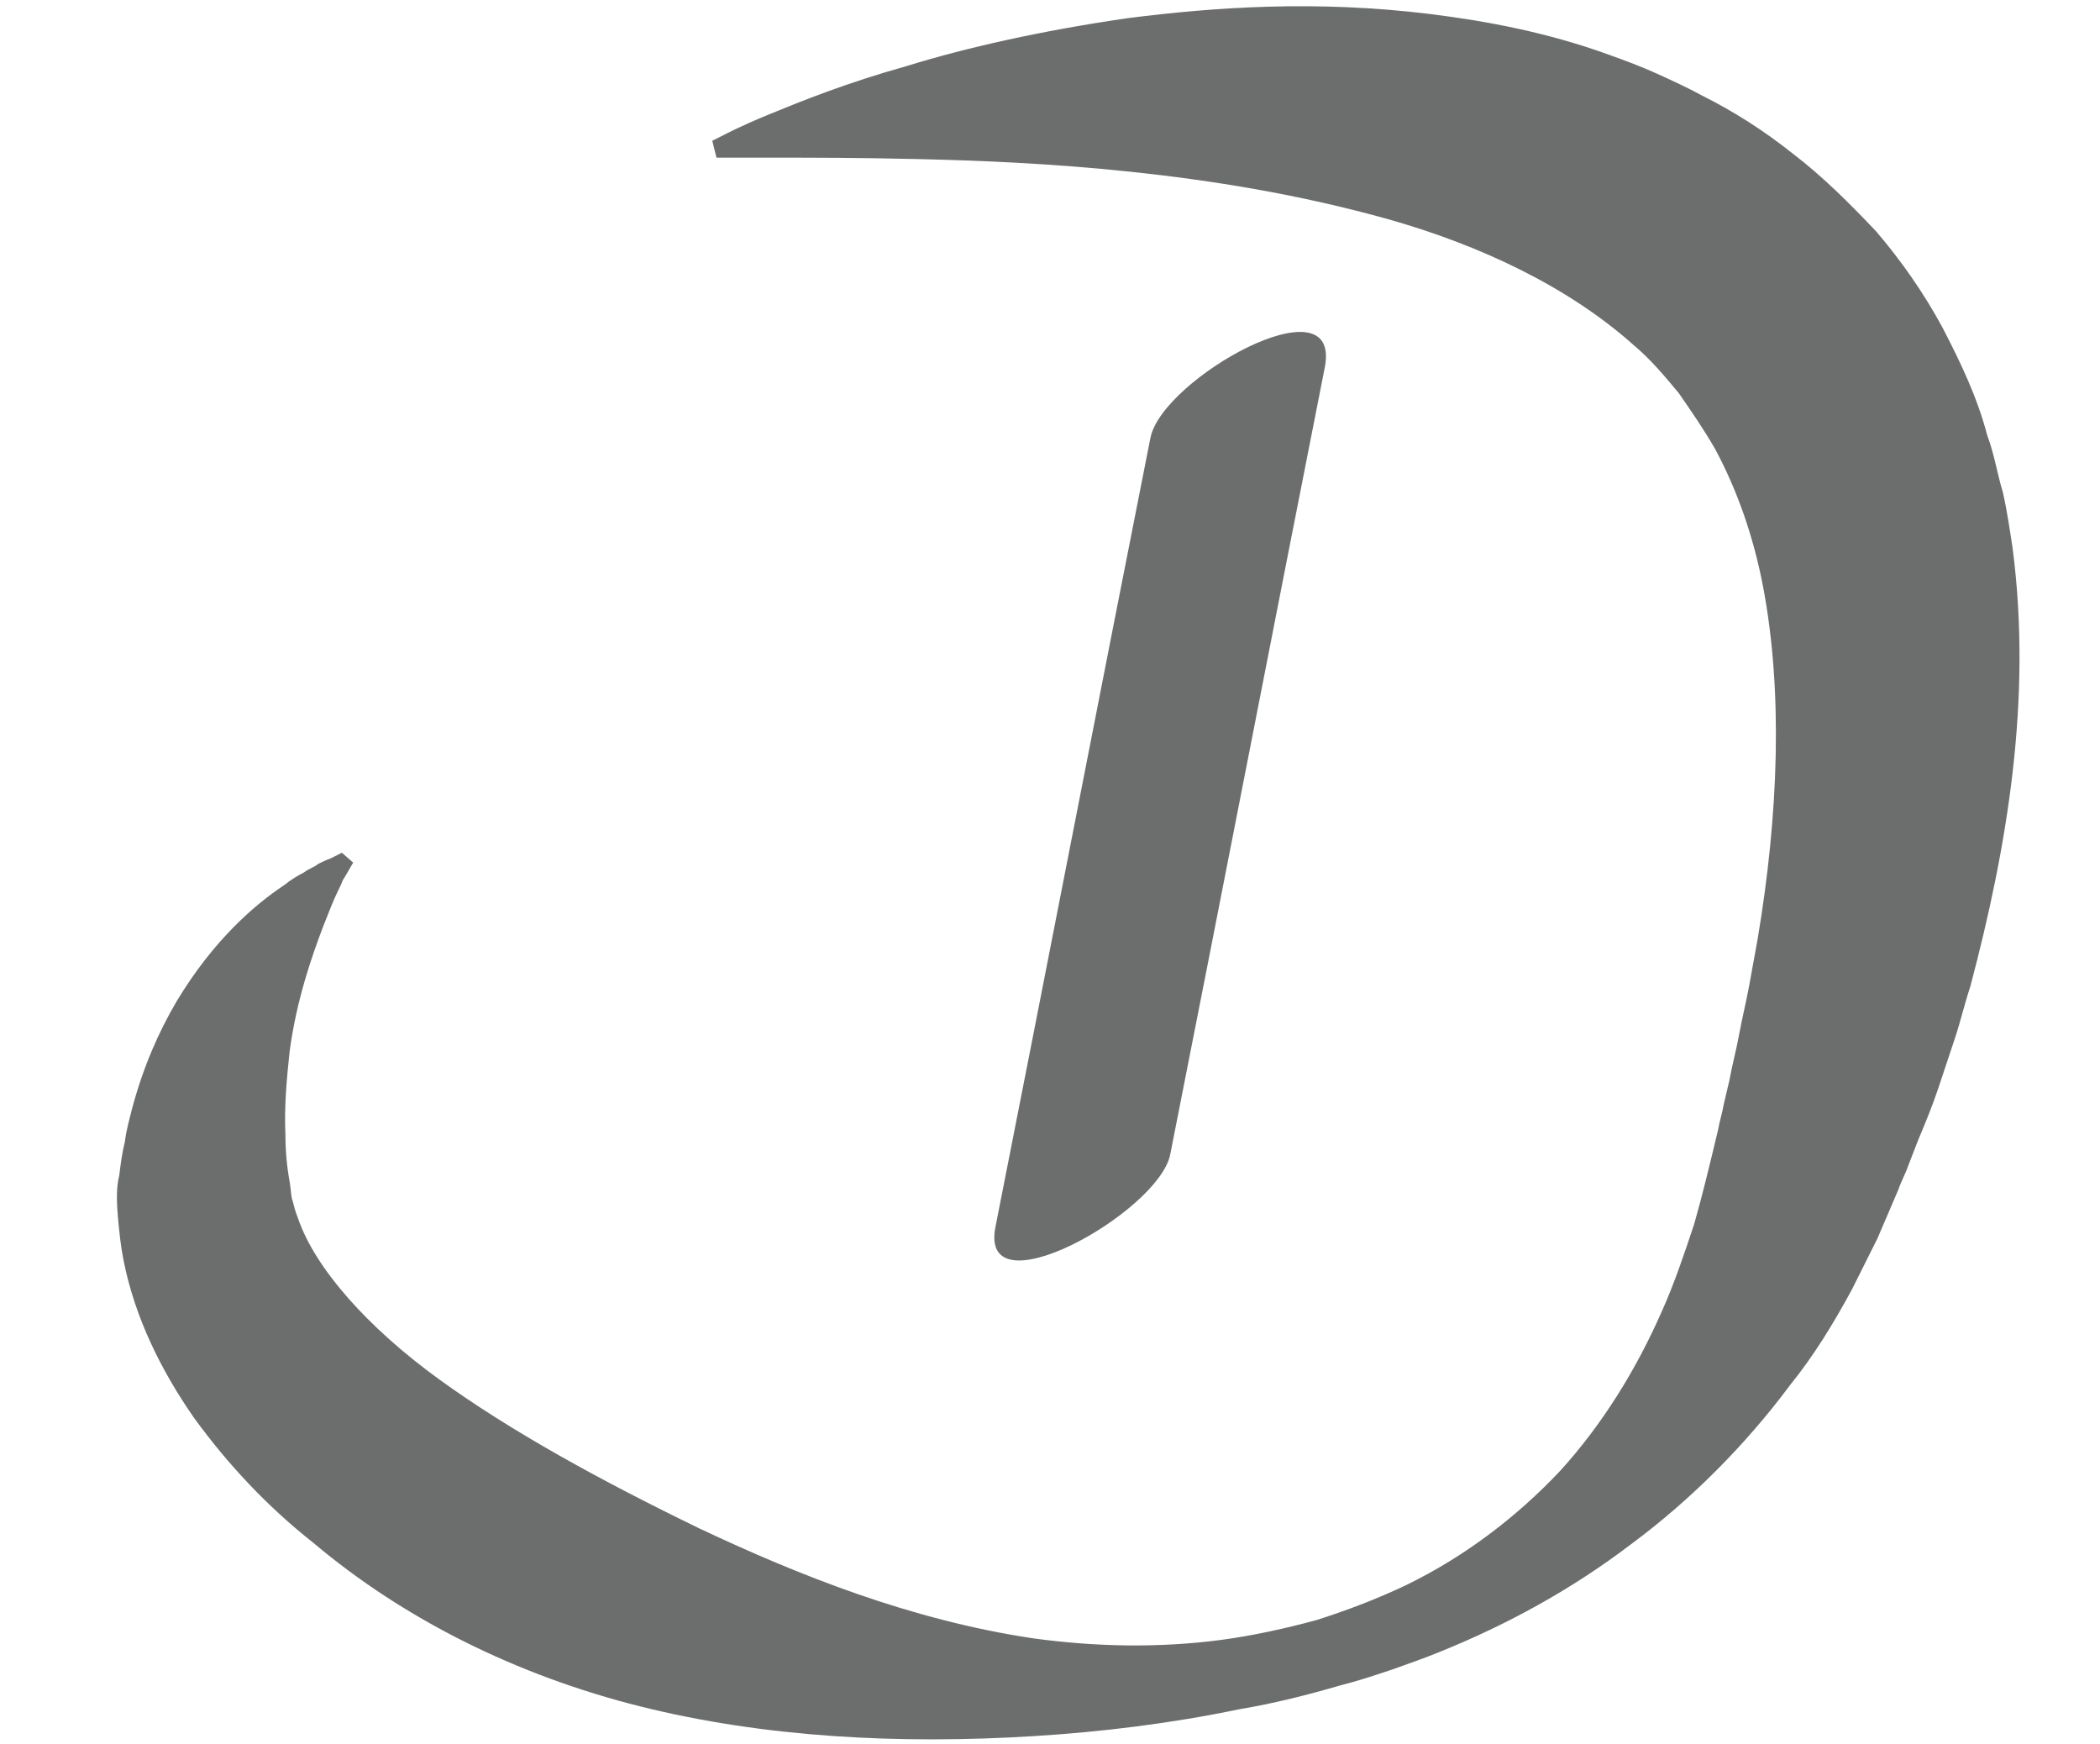 <svg id="Calque_1" data-name="Calque 1" xmlns="http://www.w3.org/2000/svg" viewBox="0 0 238.43 198"><defs><style>.cls-1{fill:#6c6d6d;stroke-width:0}</style></defs><path class="cls-1" d="M38.97 99.8s-.16.48-.64 1.44-.96 2.24-1.6 3.84c-1.28 3.36-3.04 8.32-3.84 14.23-.32 3.04-.64 6.24-.48 9.6 0 1.76.16 3.52.48 5.28.16.96.16 1.76.32 2.08.16.64.32 1.28.64 2.08 1.92 5.6 7.84 12.32 15.99 18.23s18.39 11.52 29.59 16.95c11.2 5.28 23.99 10.4 37.9 12.47 7.04.96 14.23 1.12 21.43.16 3.52-.48 7.2-1.28 10.72-2.24 3.52-1.12 6.88-2.4 10.24-4 6.56-3.2 12.47-7.68 17.43-12.95 4.8-5.28 8.64-11.52 11.52-18.07 1.44-3.2 2.56-6.56 3.68-9.92.96-3.36 1.76-6.72 2.72-10.72.16-.96.48-1.92.64-2.88l.64-2.72c.32-1.76.8-3.52 1.12-5.28s.8-3.68 1.12-5.44l.96-5.28c2.4-14.23 2.88-28.15.64-39.98-1.12-5.92-3.04-11.2-5.44-15.67-1.28-2.24-2.72-4.32-4.16-6.4-1.6-1.92-3.2-3.84-5.12-5.44-7.52-6.72-17.59-11.36-27.67-14.23-10.24-2.88-20.31-4.48-29.43-5.44s-17.27-1.28-24.15-1.44c-6.72-.16-12.16-.16-15.83-.16h-7.04l-.48-1.92 1.28-.64s1.76-.96 5.28-2.4 8.64-3.52 15.51-5.44c6.72-2.08 15.19-4 25.11-5.44C137.97.8 149.48 0 162.44 1.6c6.4.8 13.27 2.08 20.31 4.64 1.76.64 3.52 1.28 5.28 2.08s3.52 1.6 5.28 2.56c3.52 1.76 7.04 4 10.24 6.56 3.36 2.56 6.4 5.6 9.44 8.8 2.88 3.36 5.44 7.04 7.52 10.88 2.08 4 4 8 5.12 12.32.8 2.08 1.12 4.32 1.76 6.4.48 2.08.8 4.32 1.12 6.4 1.12 8.64.96 17.11 0 25.43s-2.72 16.47-4.8 24.31c-.64 1.92-1.12 4-1.76 5.92l-1.92 5.76c-.64 1.92-1.44 3.84-2.24 5.76l-1.12 2.88c-.32.96-.8 1.76-1.12 2.72l-2.4 5.6-2.88 5.76c-2.08 3.84-4.32 7.52-7.04 10.88-5.12 6.88-11.36 13.11-18.07 18.07-6.72 5.12-14.07 9.12-21.59 12.16-1.92.8-3.84 1.44-5.6 2.08-1.92.64-3.84 1.28-5.76 1.76-3.84 1.12-7.68 2.08-11.52 2.72-7.68 1.6-15.51 2.56-23.19 3.04-15.35.96-30.71.16-44.78-3.36s-26.87-9.92-37.11-18.55c-5.28-4.16-9.76-8.96-13.59-14.23-3.68-5.28-6.72-11.36-8-17.91-.32-1.6-.48-3.2-.64-4.96-.16-1.92-.16-3.36.16-4.64.16-1.28.32-2.56.64-3.84.16-1.28.48-2.4.8-3.68 1.28-4.8 3.04-8.8 5.12-12.32 4.16-6.88 8.8-10.88 12.16-13.11.8-.64 1.6-1.12 2.24-1.44.64-.48 1.28-.64 1.6-.96.96-.48 1.44-.64 1.44-.64l1.28-.64 1.28 1.12-1.12 1.92z"/><path class="cls-1" d="M130.61 49.74c-5.92 29.91-11.68 59.66-17.59 89.56-1.92 9.76 18.39-1.6 19.83-8.16 5.92-29.91 11.68-59.66 17.59-89.56 1.76-9.92-18.55 1.44-19.83 8.16z"/></svg>